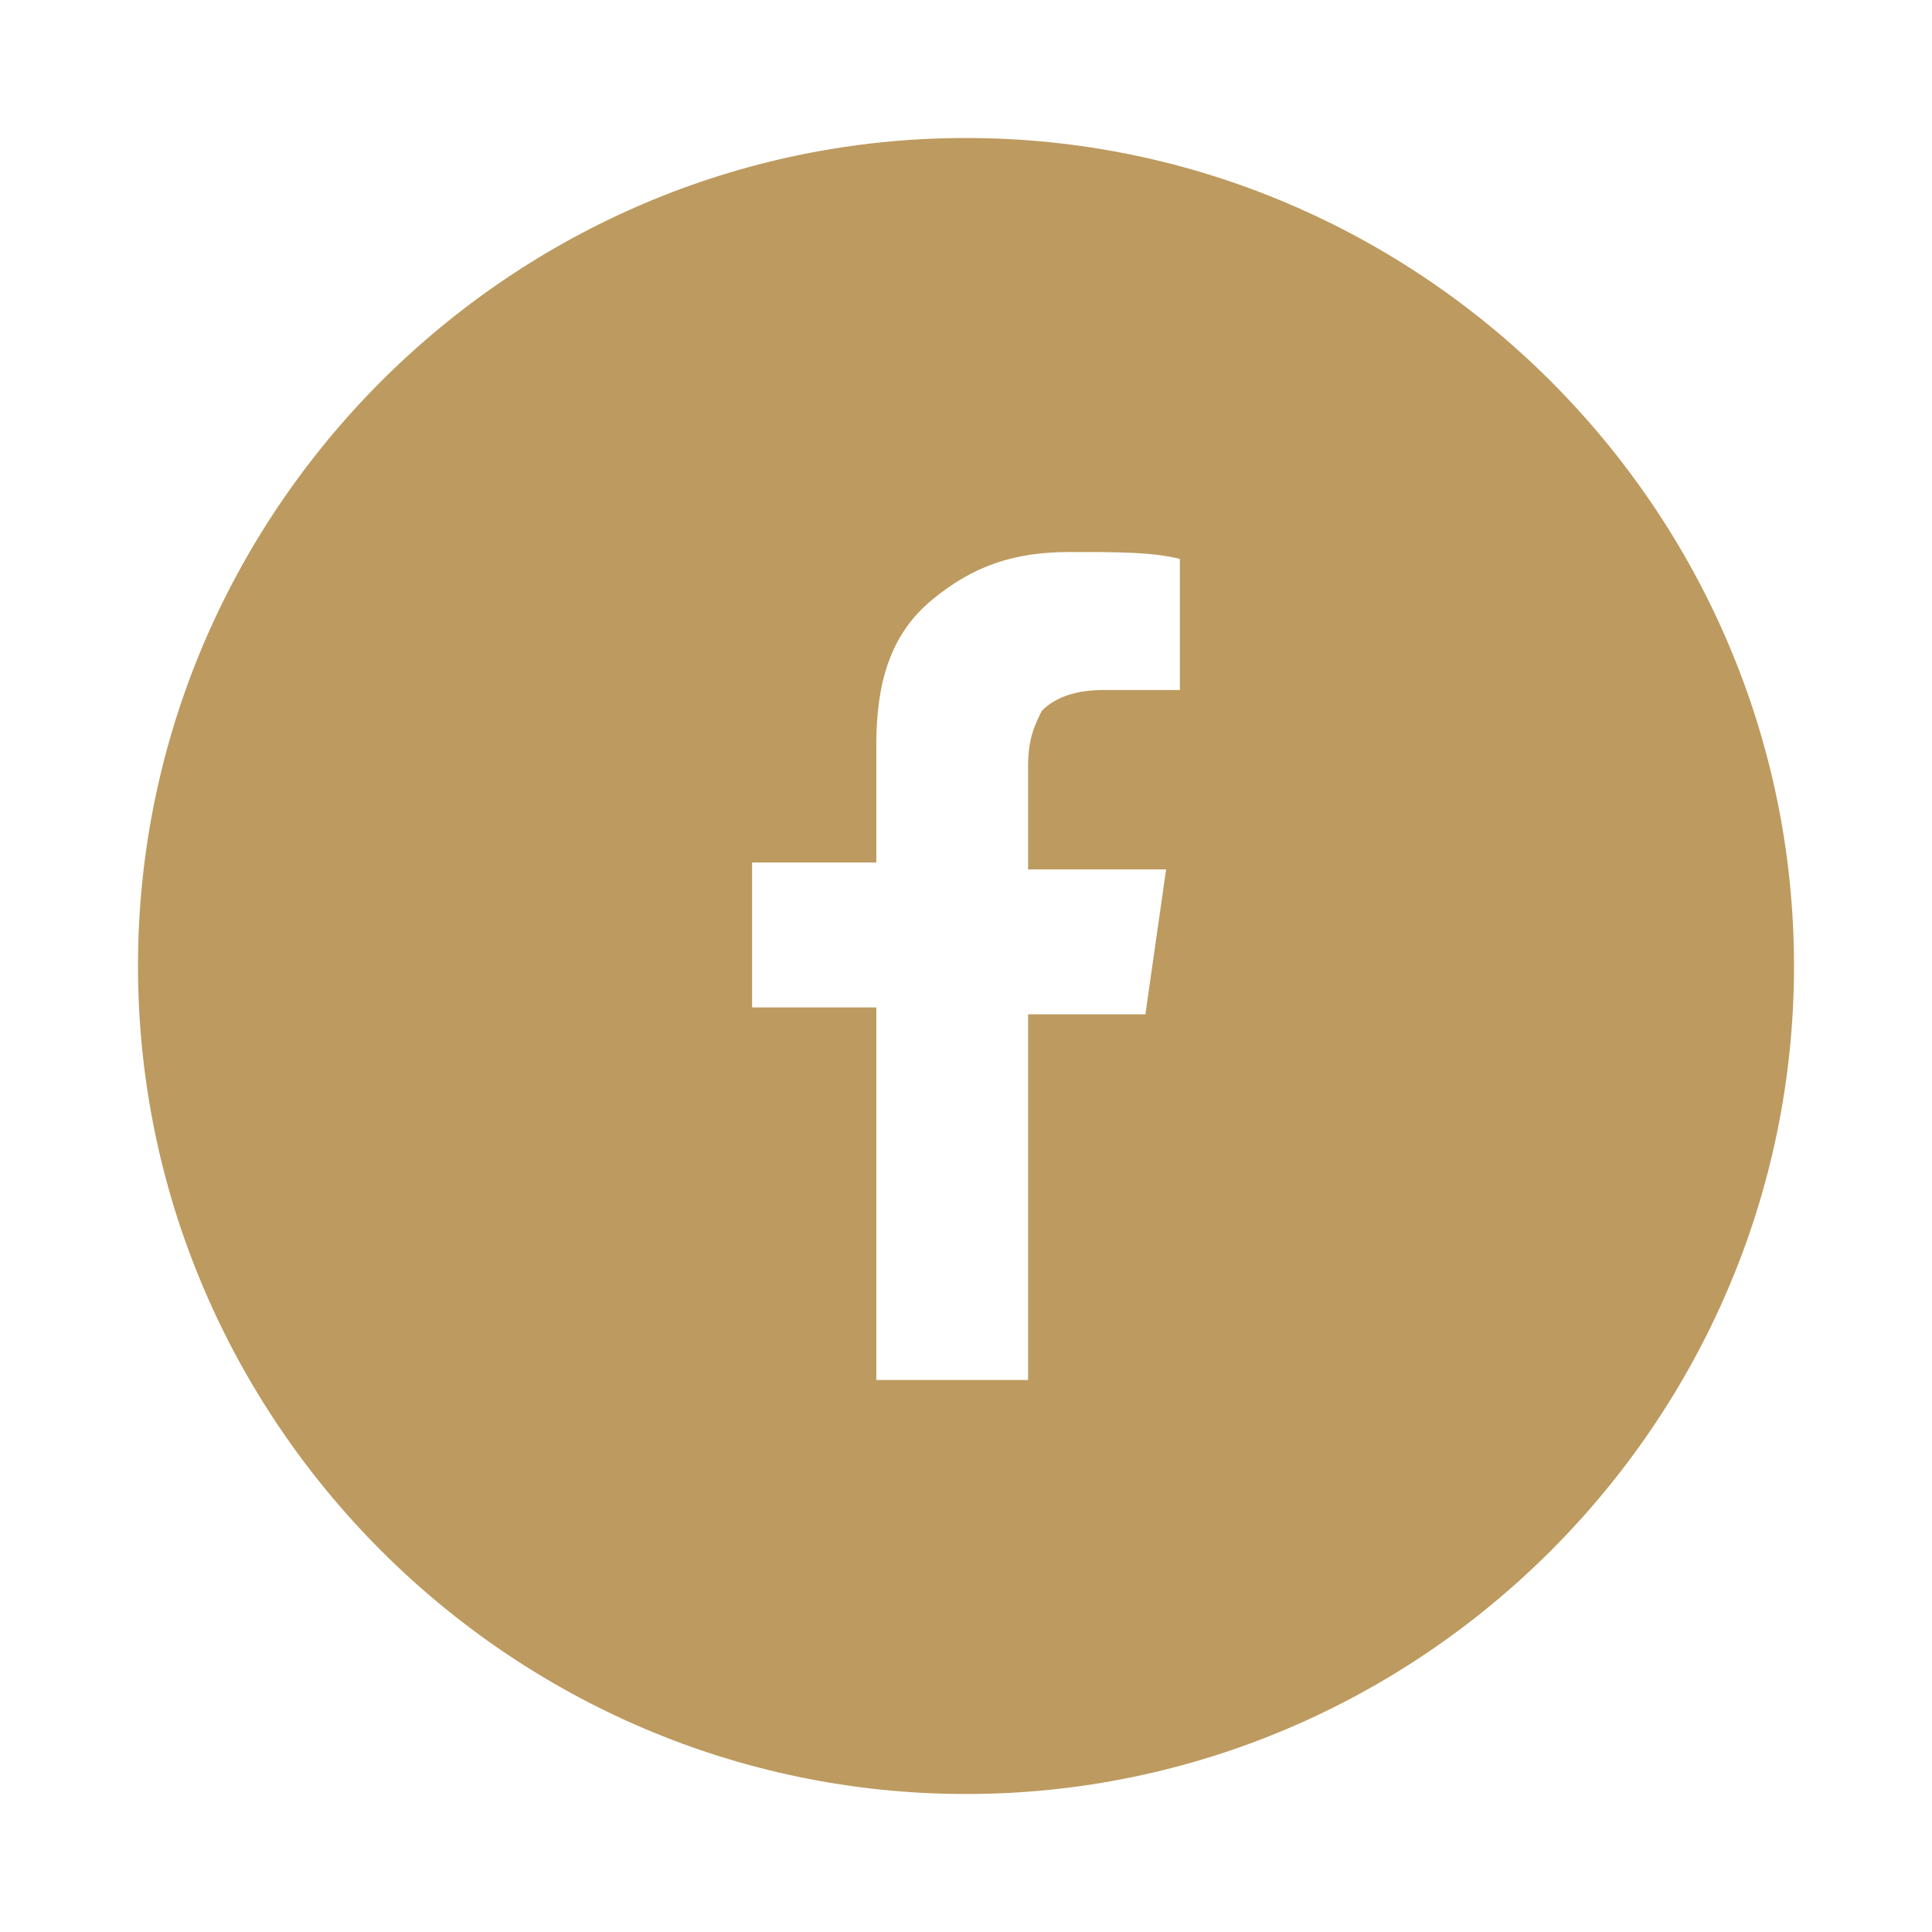 <?xml version="1.0" encoding="utf-8"?>
<!-- Generator: Adobe Illustrator 24.1.2, SVG Export Plug-In . SVG Version: 6.00 Build 0)  -->
<svg version="1.1" id="Capa_1" xmlns="http://www.w3.org/2000/svg" xmlns:xlink="http://www.w3.org/1999/xlink" x="0px" y="0px"
	 viewBox="0 0 28 28" style="enable-background:new 0 0 28 28;" xml:space="preserve">
<style type="text/css">
	.st0{fill:#BD9A5F;}
</style>
<path class="st0" d="M14,2C7.4,2,2,7.4,2,14s5.4,12,12,12c6.6,0,12-5.4,12-12S20.6,2,14,2z M17.1,10H16c-0.4,0-0.7,0.1-0.9,0.3
	c-0.1,0.2-0.2,0.4-0.2,0.8v1.5h2l-0.3,2.1h-1.7V20h-2.2v-5.4h-1.8v-2.1h1.8v-1.7c0-0.9,0.2-1.6,0.8-2.1s1.2-0.7,2-0.7
	c0.7,0,1.2,0,1.6,0.1V10z"/>
</svg>
